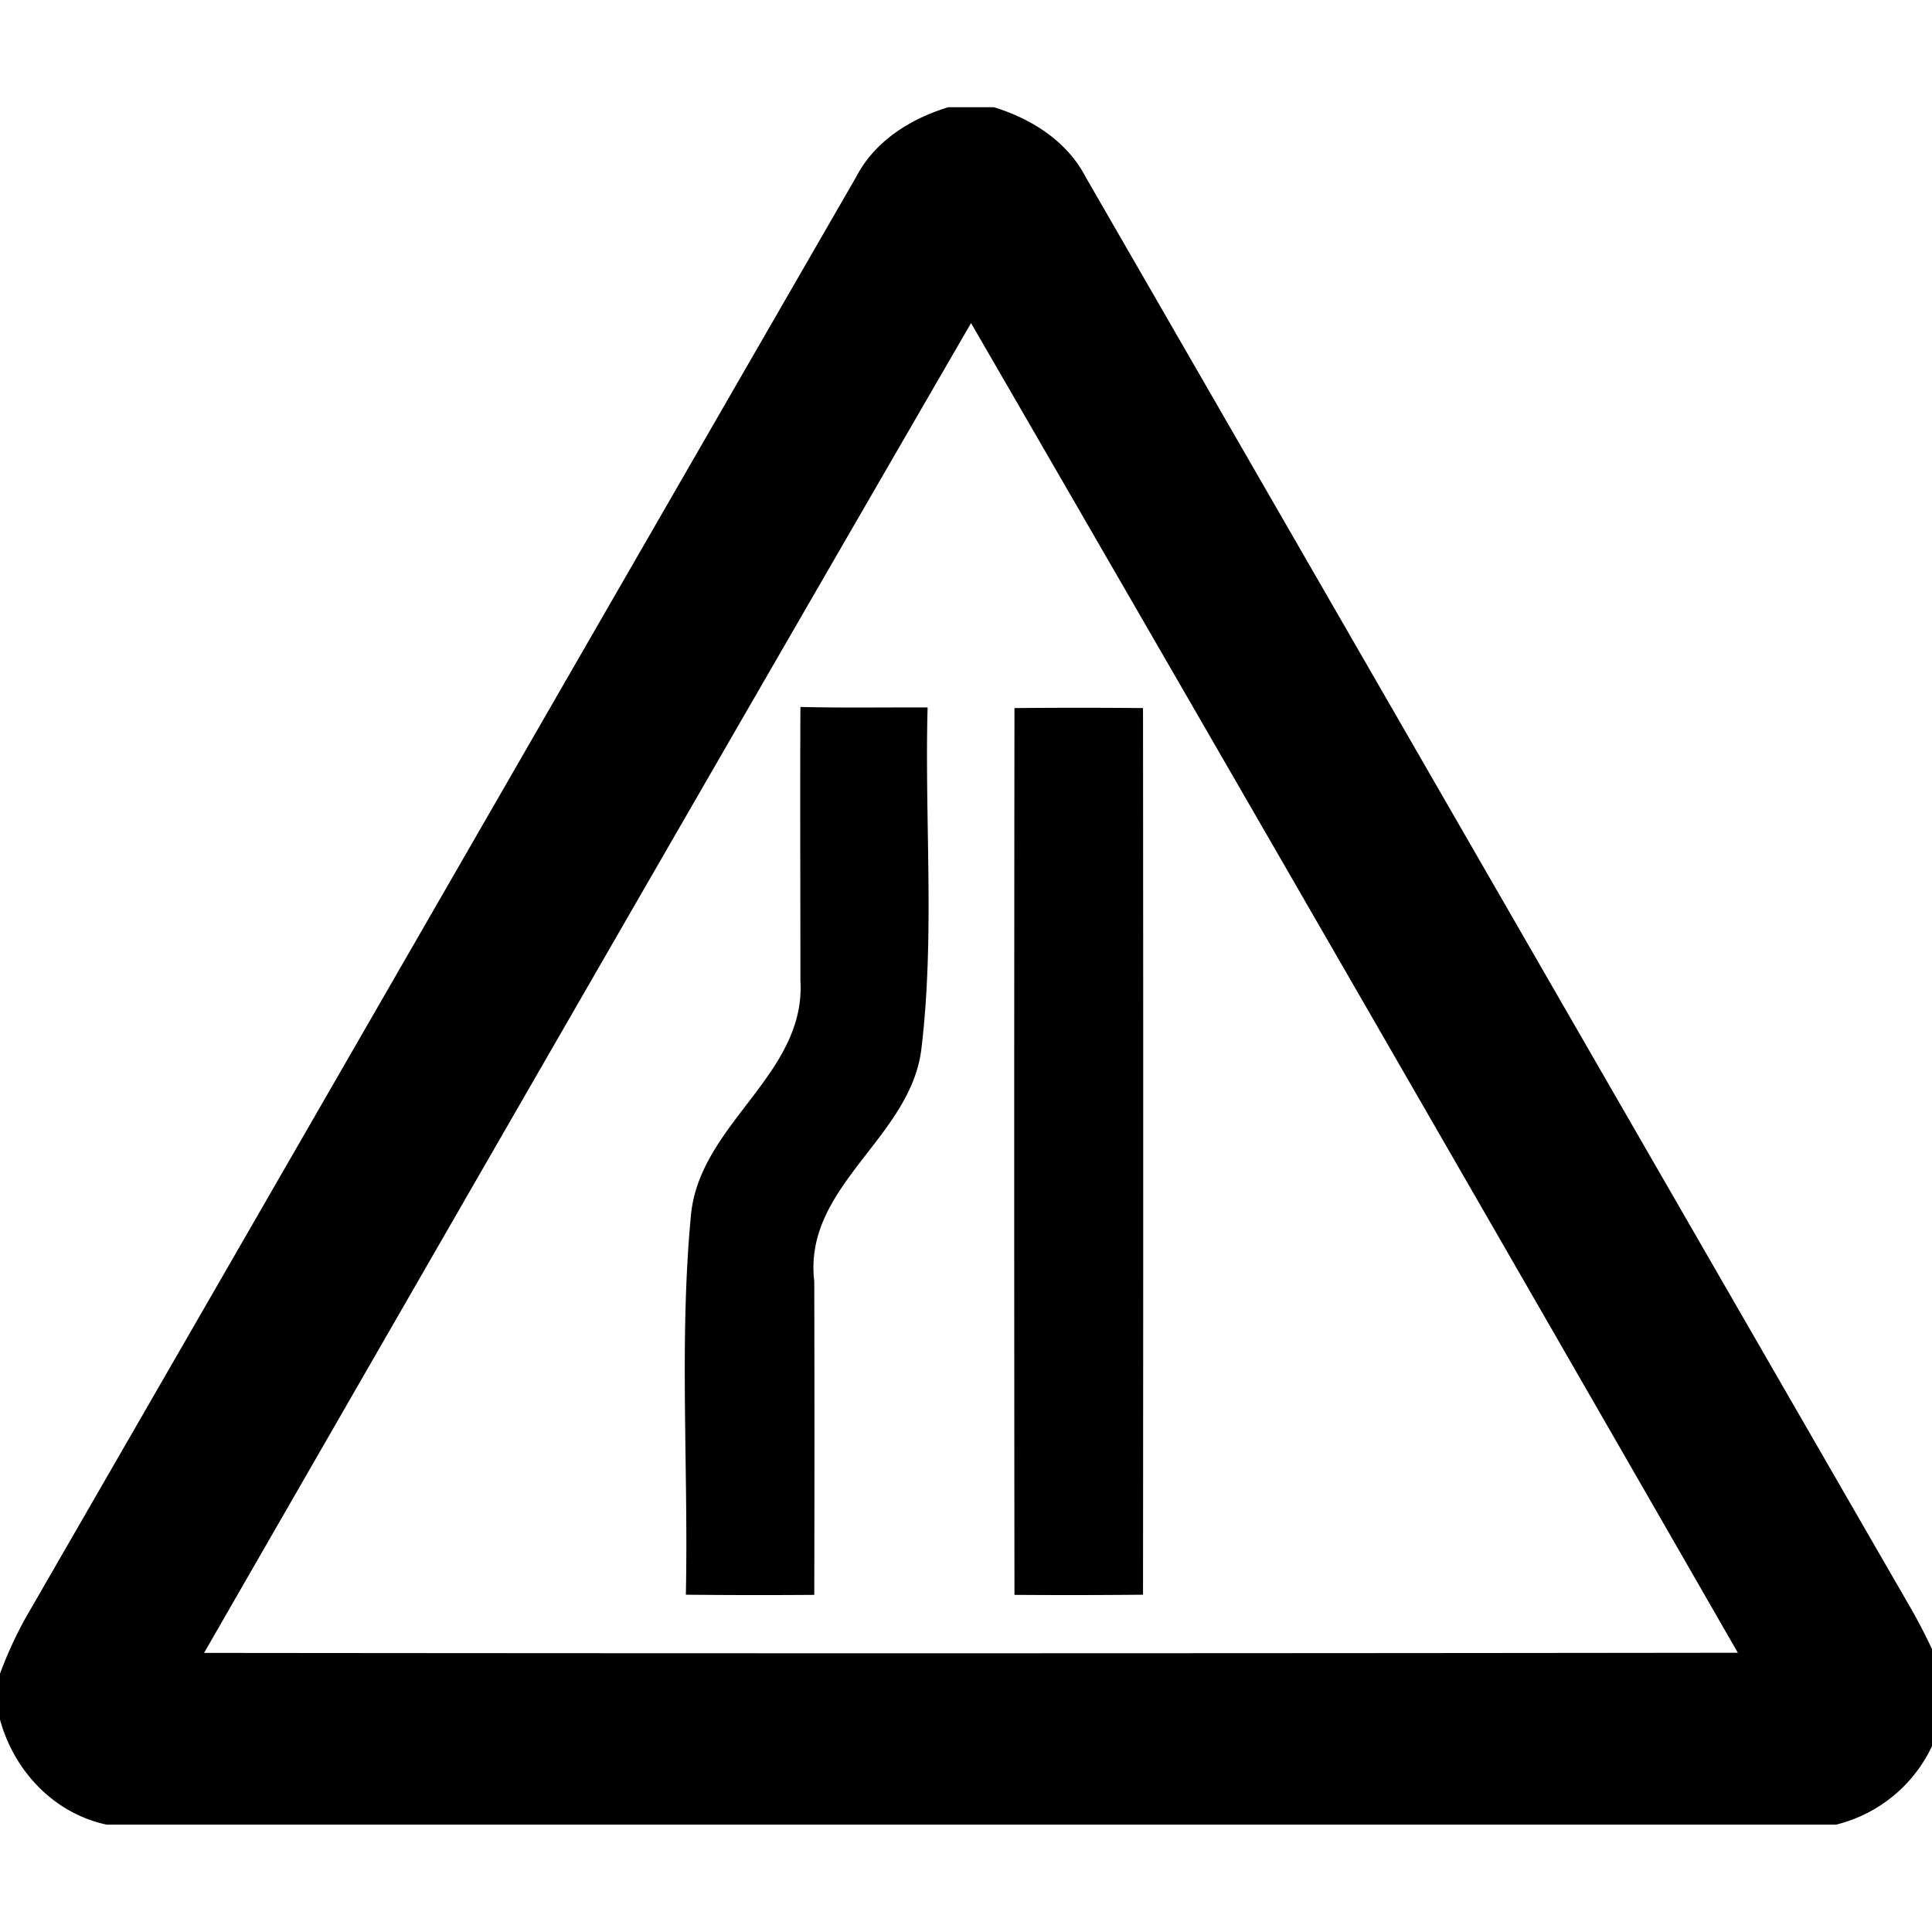 <svg xmlns="http://www.w3.org/2000/svg" width="24" height="24"><path d="M11.78 1.332c-.47.143-.914.42-1.145.867C7.194 8.163 3.759 14.133.318 20.098a5 5 0 0 0-.32.699v.557c.172.64.668 1.172 1.326 1.312H22.81a1.79 1.79 0 0 0 1.296-1.26v-.681a7 7 0 0 0-.351-.715c-3.426-5.937-6.846-11.878-10.272-17.817-.23-.44-.67-.718-1.136-.861zm.283 2.682a6145 6145 0 0 1 9.525 16.517q-9.527.012-19.053.002c3.17-5.509 6.342-11.02 9.528-16.52m-2.12 4.77c-.005 1.13 0 2.264 0 3.396.07 1.17-1.246 1.774-1.359 2.908-.149 1.566-.031 3.149-.064 4.723q.796.008 1.595.002.005-1.949 0-3.895c-.14-1.186 1.203-1.776 1.332-2.897.167-1.4.038-2.823.076-4.232-.526-.002-1.053.007-1.578-.006zm2.659.013q-.006 5.506 0 11.016a95 95 0 0 0 1.597-.002q.005-5.508 0-11.014a85 85 0 0 0-1.597 0"/></svg>